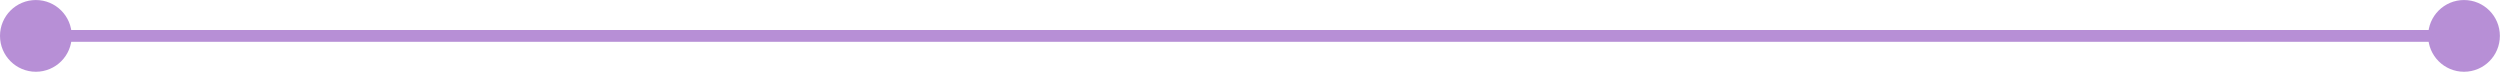 <?xml version="1.0" encoding="UTF-8" standalone="no"?><svg xmlns="http://www.w3.org/2000/svg" xmlns:xlink="http://www.w3.org/1999/xlink" fill="#b78fd6" height="12.8" preserveAspectRatio="xMidYMid meet" version="1" viewBox="0.0 0.0 445.6 12.8" width="445.6" zoomAndPan="magnify"><defs><clipPath id="a"><path d="M 0 0 L 13 0 L 13 12.789 L 0 12.789 Z M 0 0"/></clipPath><clipPath id="b"><path d="M 432 0 L 445.578 0 L 445.578 12.789 L 432 12.789 Z M 432 0"/></clipPath></defs><g><g clip-path="url(#a)" id="change1_3"><path d="M 12.785 6.398 C 12.785 9.93 9.926 12.789 6.395 12.789 C 2.863 12.789 0 9.93 0 6.398 C 0 2.867 2.863 0.004 6.395 0.004 C 9.926 0.004 12.785 2.867 12.785 6.398"/></g><g id="change1_1"><path d="M 439.188 7.445 L 6.395 7.445 C 5.812 7.445 5.344 6.977 5.344 6.398 C 5.344 5.816 5.812 5.348 6.395 5.348 L 439.188 5.348 C 439.766 5.348 440.234 5.816 440.234 6.398 C 440.234 6.977 439.766 7.445 439.188 7.445"/></g><g clip-path="url(#b)" id="change1_2"><path d="M 432.793 6.398 C 432.793 2.867 435.656 0.004 439.188 0.004 C 442.719 0.004 445.578 2.867 445.578 6.398 C 445.578 9.93 442.719 12.789 439.188 12.789 C 435.656 12.789 432.793 9.93 432.793 6.398"/></g></g></svg>